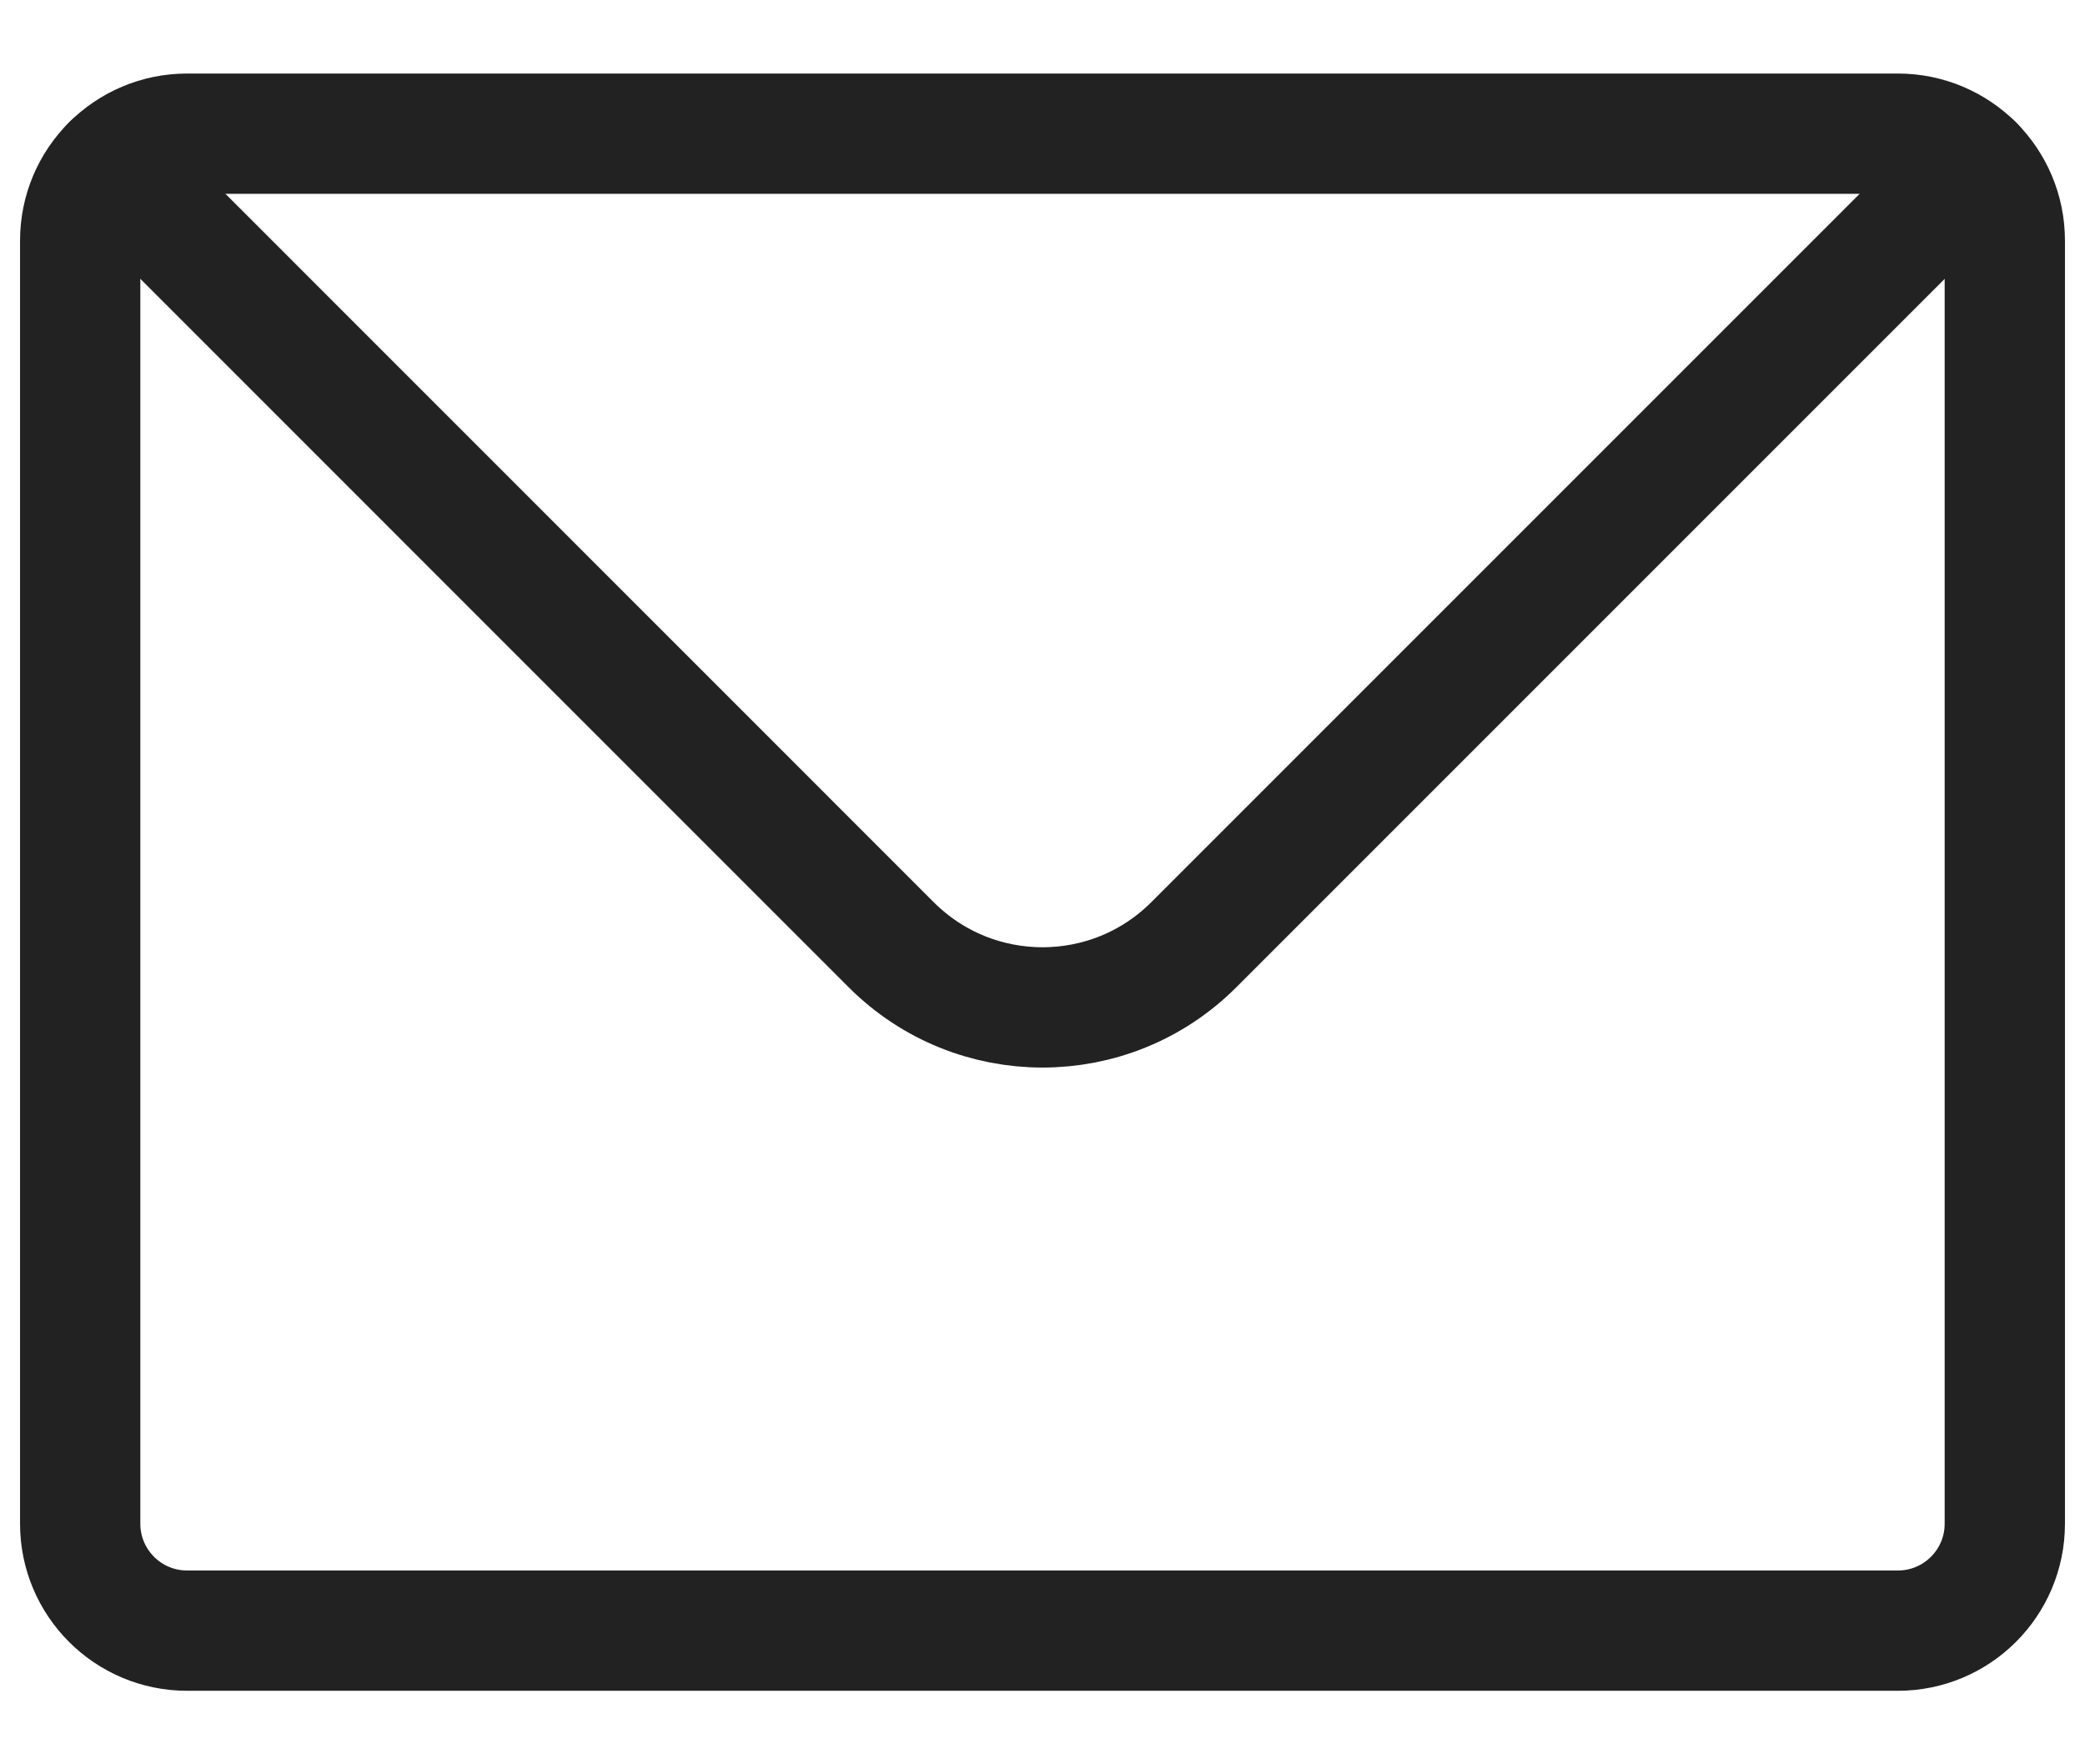 <svg width="26" height="22" viewBox="0 0 26 22" fill="none" xmlns="http://www.w3.org/2000/svg">
<path d="M23.667 1.667H2.333C1.965 1.667 1.632 1.816 1.391 2.057C1.149 2.298 1 2.632 1 3V19C1 19.736 1.597 20.333 2.333 20.333H23.667C24.403 20.333 25 19.736 25 19V3C25 2.632 24.851 2.298 24.61 2.057C24.368 1.816 24.035 1.667 23.667 1.667Z" stroke="#222222" stroke-width="1.5" stroke-linecap="round" stroke-linejoin="round"/>
<path d="M1.391 2.057L11.114 11.781C12.156 12.822 13.844 12.822 14.886 11.781L24.61 2.057" stroke="#222222" stroke-width="1.5" stroke-linecap="round" stroke-linejoin="round"/>
</svg>
